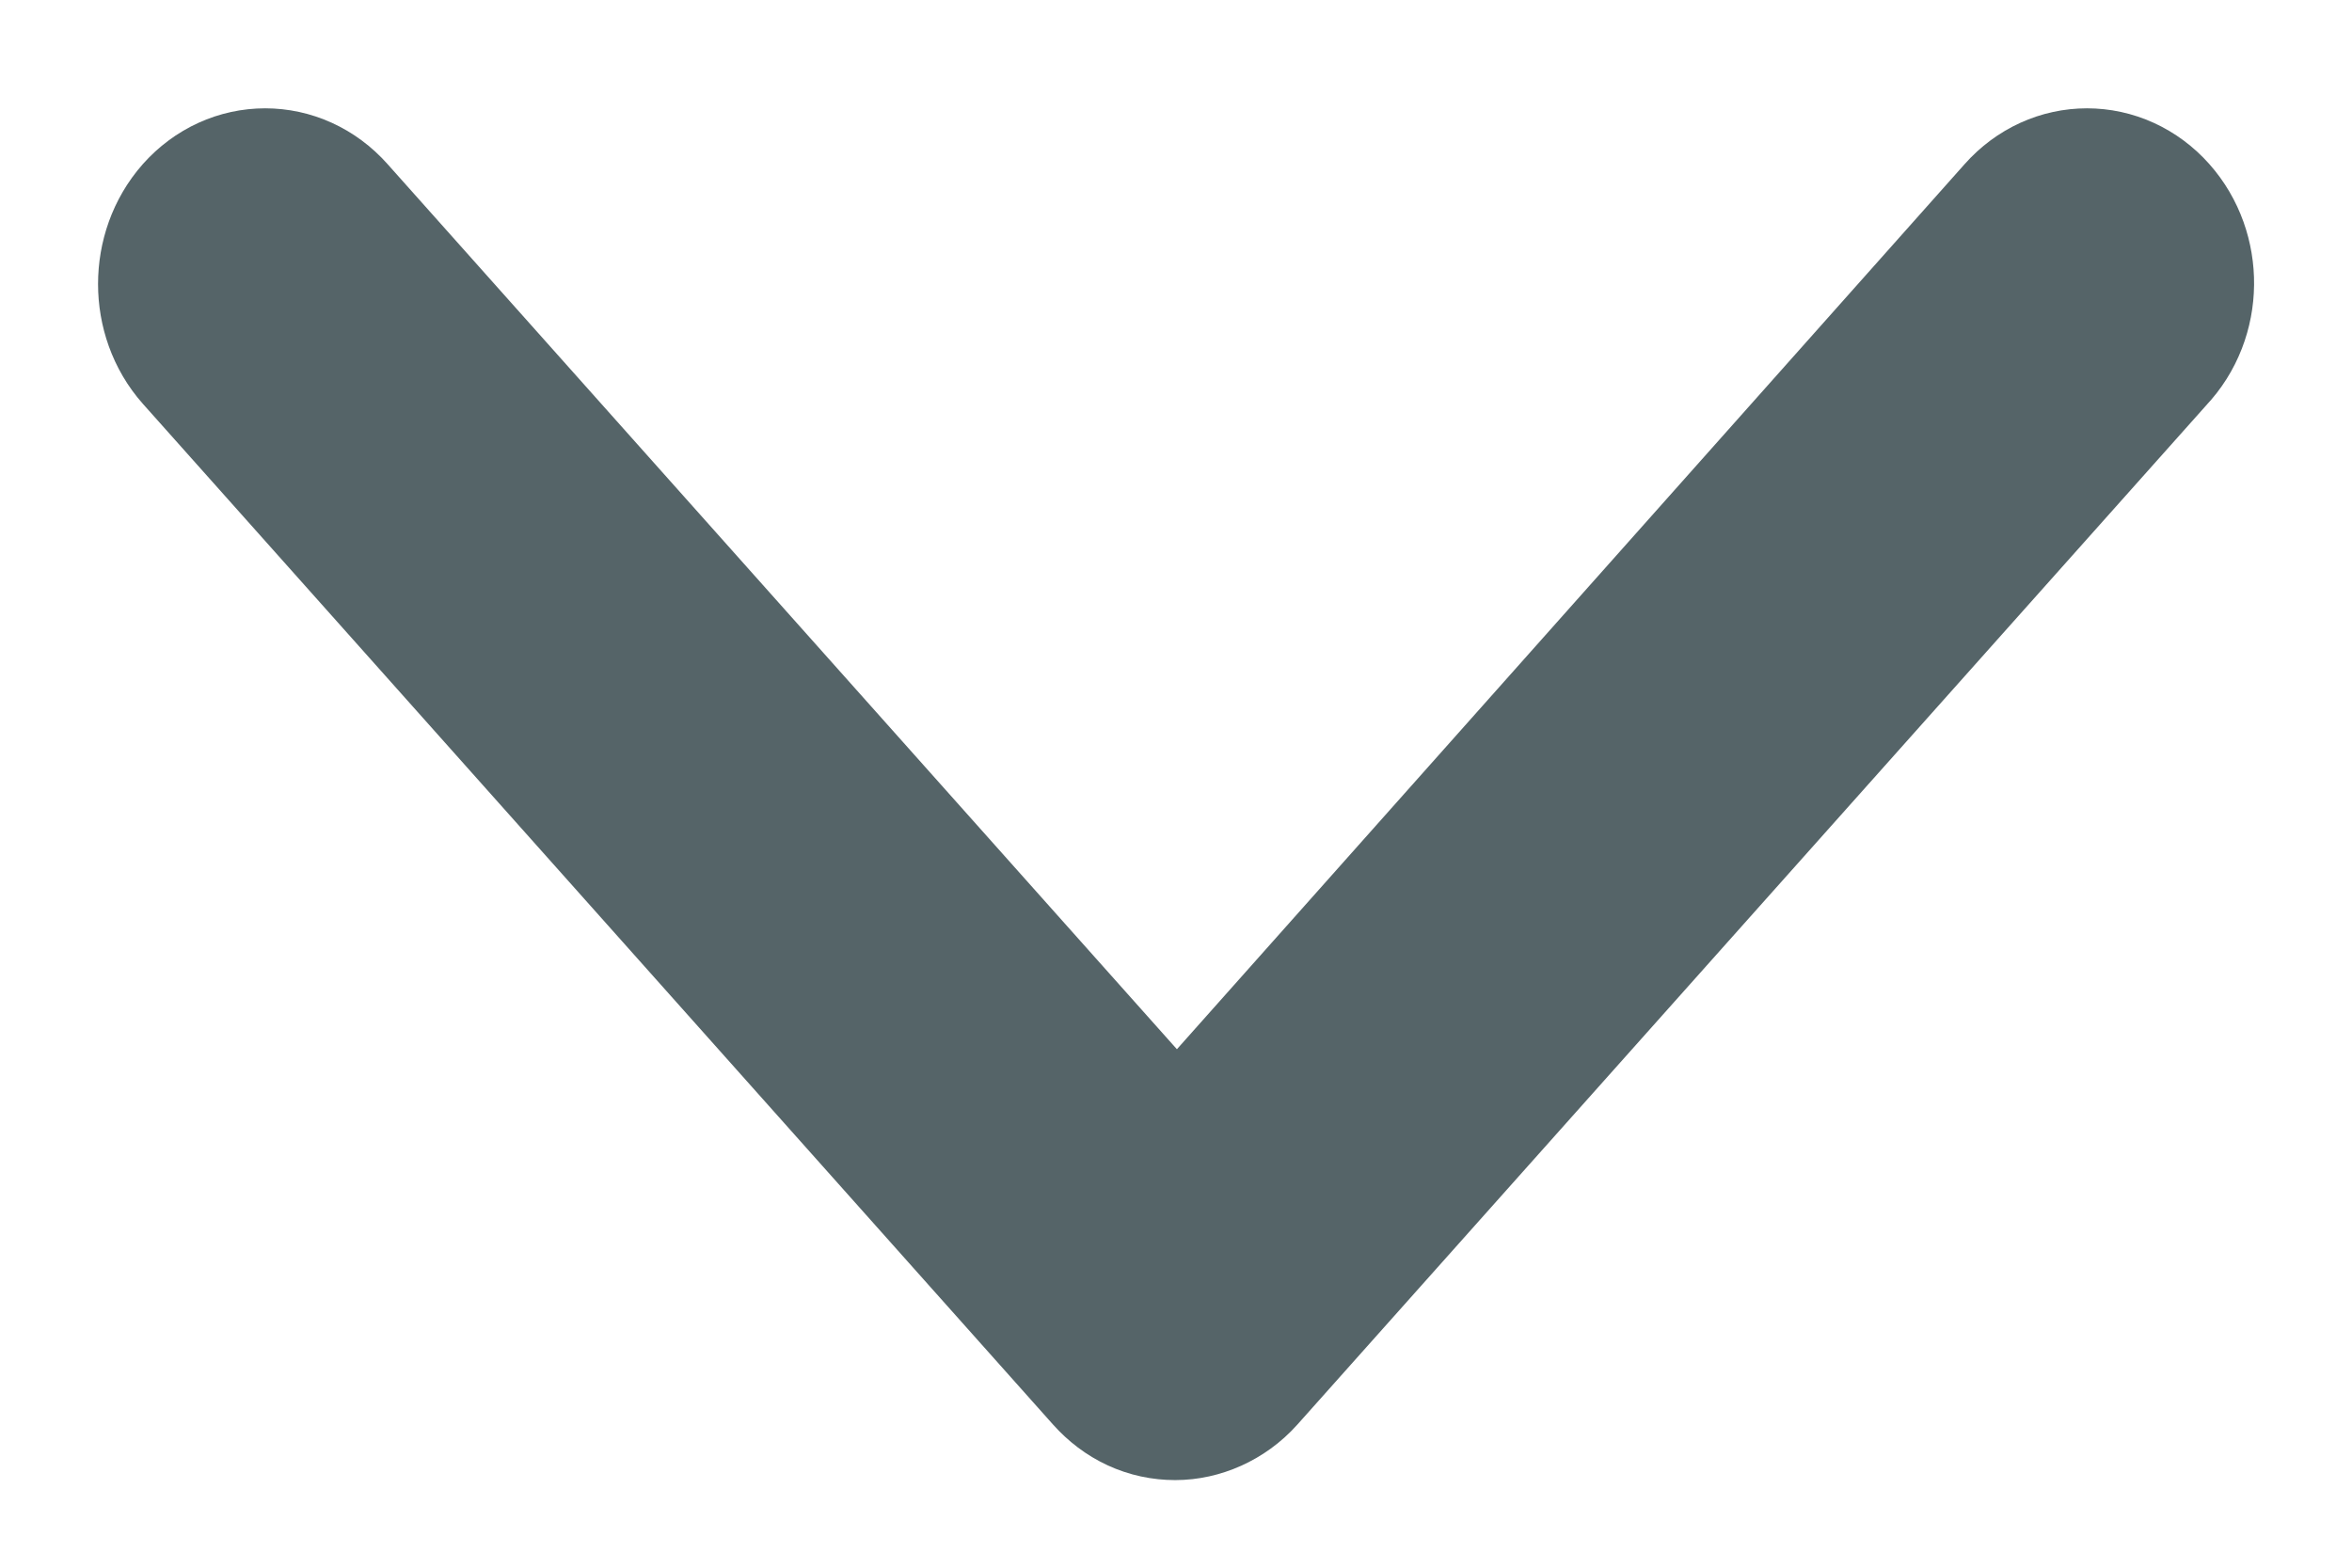 <?xml version="1.0" encoding="UTF-8"?>
<svg width="12px" height="8px" viewBox="0 0 12 8" version="1.1" xmlns="http://www.w3.org/2000/svg" xmlns:xlink="http://www.w3.org/1999/xlink">
    <!-- Generator: Sketch 59.1 (86144) - https://sketch.com -->
    <title>down-arrow copy 4</title>
    <desc>Created with Sketch.</desc>
    <g id="Home-&amp;-Product-pages" stroke="none" stroke-width="1" fill="none" fill-rule="evenodd">
        <g id="Contact-us_-Option-1" transform="translate(-480, -56)" fill="#556468" fill-rule="nonzero" stroke="#556468">
            <g id="1---Navigation-bar" transform="translate(-1, 0)">
                <g id="Navigation-center-items" transform="translate(347, 46.947)">
                    <g id="Solutions-dropdown" transform="translate(0, 1.053)">
                        <g id="down-arrow-copy-4" transform="translate(135, 9.053)">
                            <path d="M9.898,0.116 C9.76,-0.039 9.536,-0.039 9.398,0.116 L5.005,5.053 L0.603,0.116 C0.465,-0.039 0.241,-0.039 0.103,0.116 C-0.034,0.271 -0.034,0.522 0.103,0.676 L4.746,5.884 C4.815,5.961 4.901,6 4.996,6 C5.082,6 5.177,5.961 5.246,5.884 L9.889,0.676 C10.036,0.522 10.036,0.271 9.898,0.116 Z" id="Path"></path>
                        </g>
                    </g>
                </g>
            </g>
        </g>
    </g>
</svg>